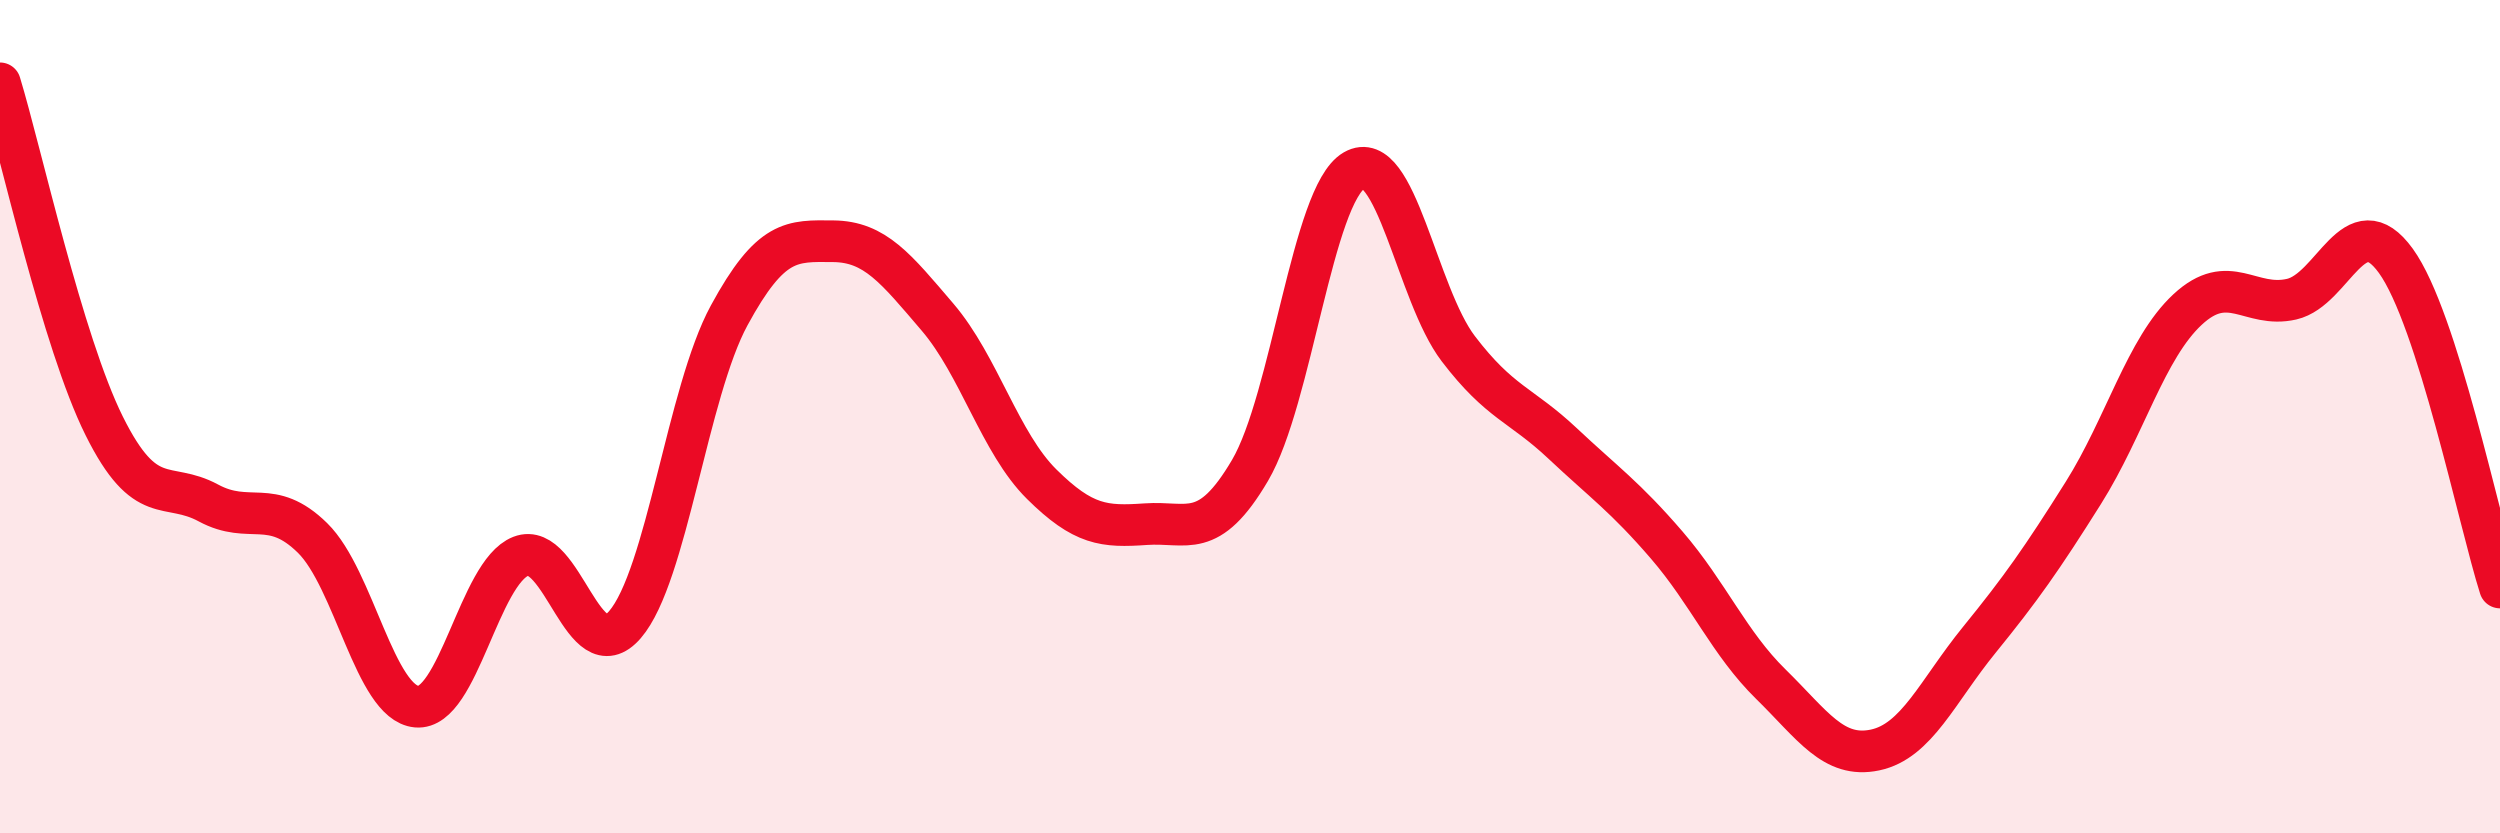 
    <svg width="60" height="20" viewBox="0 0 60 20" xmlns="http://www.w3.org/2000/svg">
      <path
        d="M 0,2 C 0.5,3.64 1.5,8.21 2.5,10.22 C 3.5,12.23 4,11.53 5,12.07 C 6,12.61 6.5,11.93 7.5,12.91 C 8.5,13.89 9,16.87 10,16.96 C 11,17.05 11.5,13.74 12.5,13.35 C 13.5,12.96 14,16.15 15,14.99 C 16,13.83 16.5,9.41 17.5,7.57 C 18.5,5.73 19,5.78 20,5.79 C 21,5.8 21.5,6.44 22.5,7.61 C 23.5,8.78 24,10.63 25,11.62 C 26,12.61 26.5,12.65 27.5,12.58 C 28.5,12.51 29,12.99 30,11.29 C 31,9.59 31.5,4.67 32.5,4.09 C 33.5,3.51 34,7.06 35,8.37 C 36,9.68 36.5,9.7 37.5,10.64 C 38.5,11.58 39,11.92 40,13.08 C 41,14.24 41.5,15.44 42.5,16.42 C 43.5,17.4 44,18.21 45,18 C 46,17.79 46.5,16.59 47.5,15.36 C 48.5,14.13 49,13.42 50,11.83 C 51,10.24 51.5,8.36 52.5,7.43 C 53.5,6.5 54,7.41 55,7.18 C 56,6.95 56.5,4.88 57.5,6.26 C 58.5,7.64 59.5,12.53 60,14.1L60 20L0 20Z"
        fill="#EB0A25"
        opacity="0.1"
        stroke-linecap="round"
        stroke-linejoin="round"
      />
      <path
        d="M 0,2 C 0.5,3.64 1.5,8.21 2.5,10.22 C 3.5,12.23 4,11.53 5,12.07 C 6,12.61 6.5,11.93 7.5,12.91 C 8.5,13.89 9,16.87 10,16.96 C 11,17.05 11.5,13.74 12.5,13.35 C 13.5,12.96 14,16.15 15,14.99 C 16,13.83 16.5,9.41 17.5,7.57 C 18.5,5.73 19,5.78 20,5.79 C 21,5.8 21.5,6.44 22.5,7.61 C 23.5,8.78 24,10.63 25,11.62 C 26,12.61 26.5,12.65 27.5,12.58 C 28.5,12.51 29,12.99 30,11.29 C 31,9.59 31.5,4.67 32.5,4.09 C 33.5,3.51 34,7.06 35,8.37 C 36,9.68 36.5,9.7 37.5,10.64 C 38.5,11.58 39,11.92 40,13.08 C 41,14.24 41.5,15.44 42.5,16.42 C 43.5,17.4 44,18.21 45,18 C 46,17.79 46.5,16.59 47.5,15.36 C 48.5,14.13 49,13.42 50,11.83 C 51,10.24 51.5,8.36 52.5,7.43 C 53.5,6.5 54,7.41 55,7.18 C 56,6.95 56.5,4.88 57.5,6.26 C 58.5,7.64 59.5,12.53 60,14.1"
        stroke="#EB0A25"
        stroke-width="1"
        fill="none"
        stroke-linecap="round"
        stroke-linejoin="round"
      />
    </svg>
  